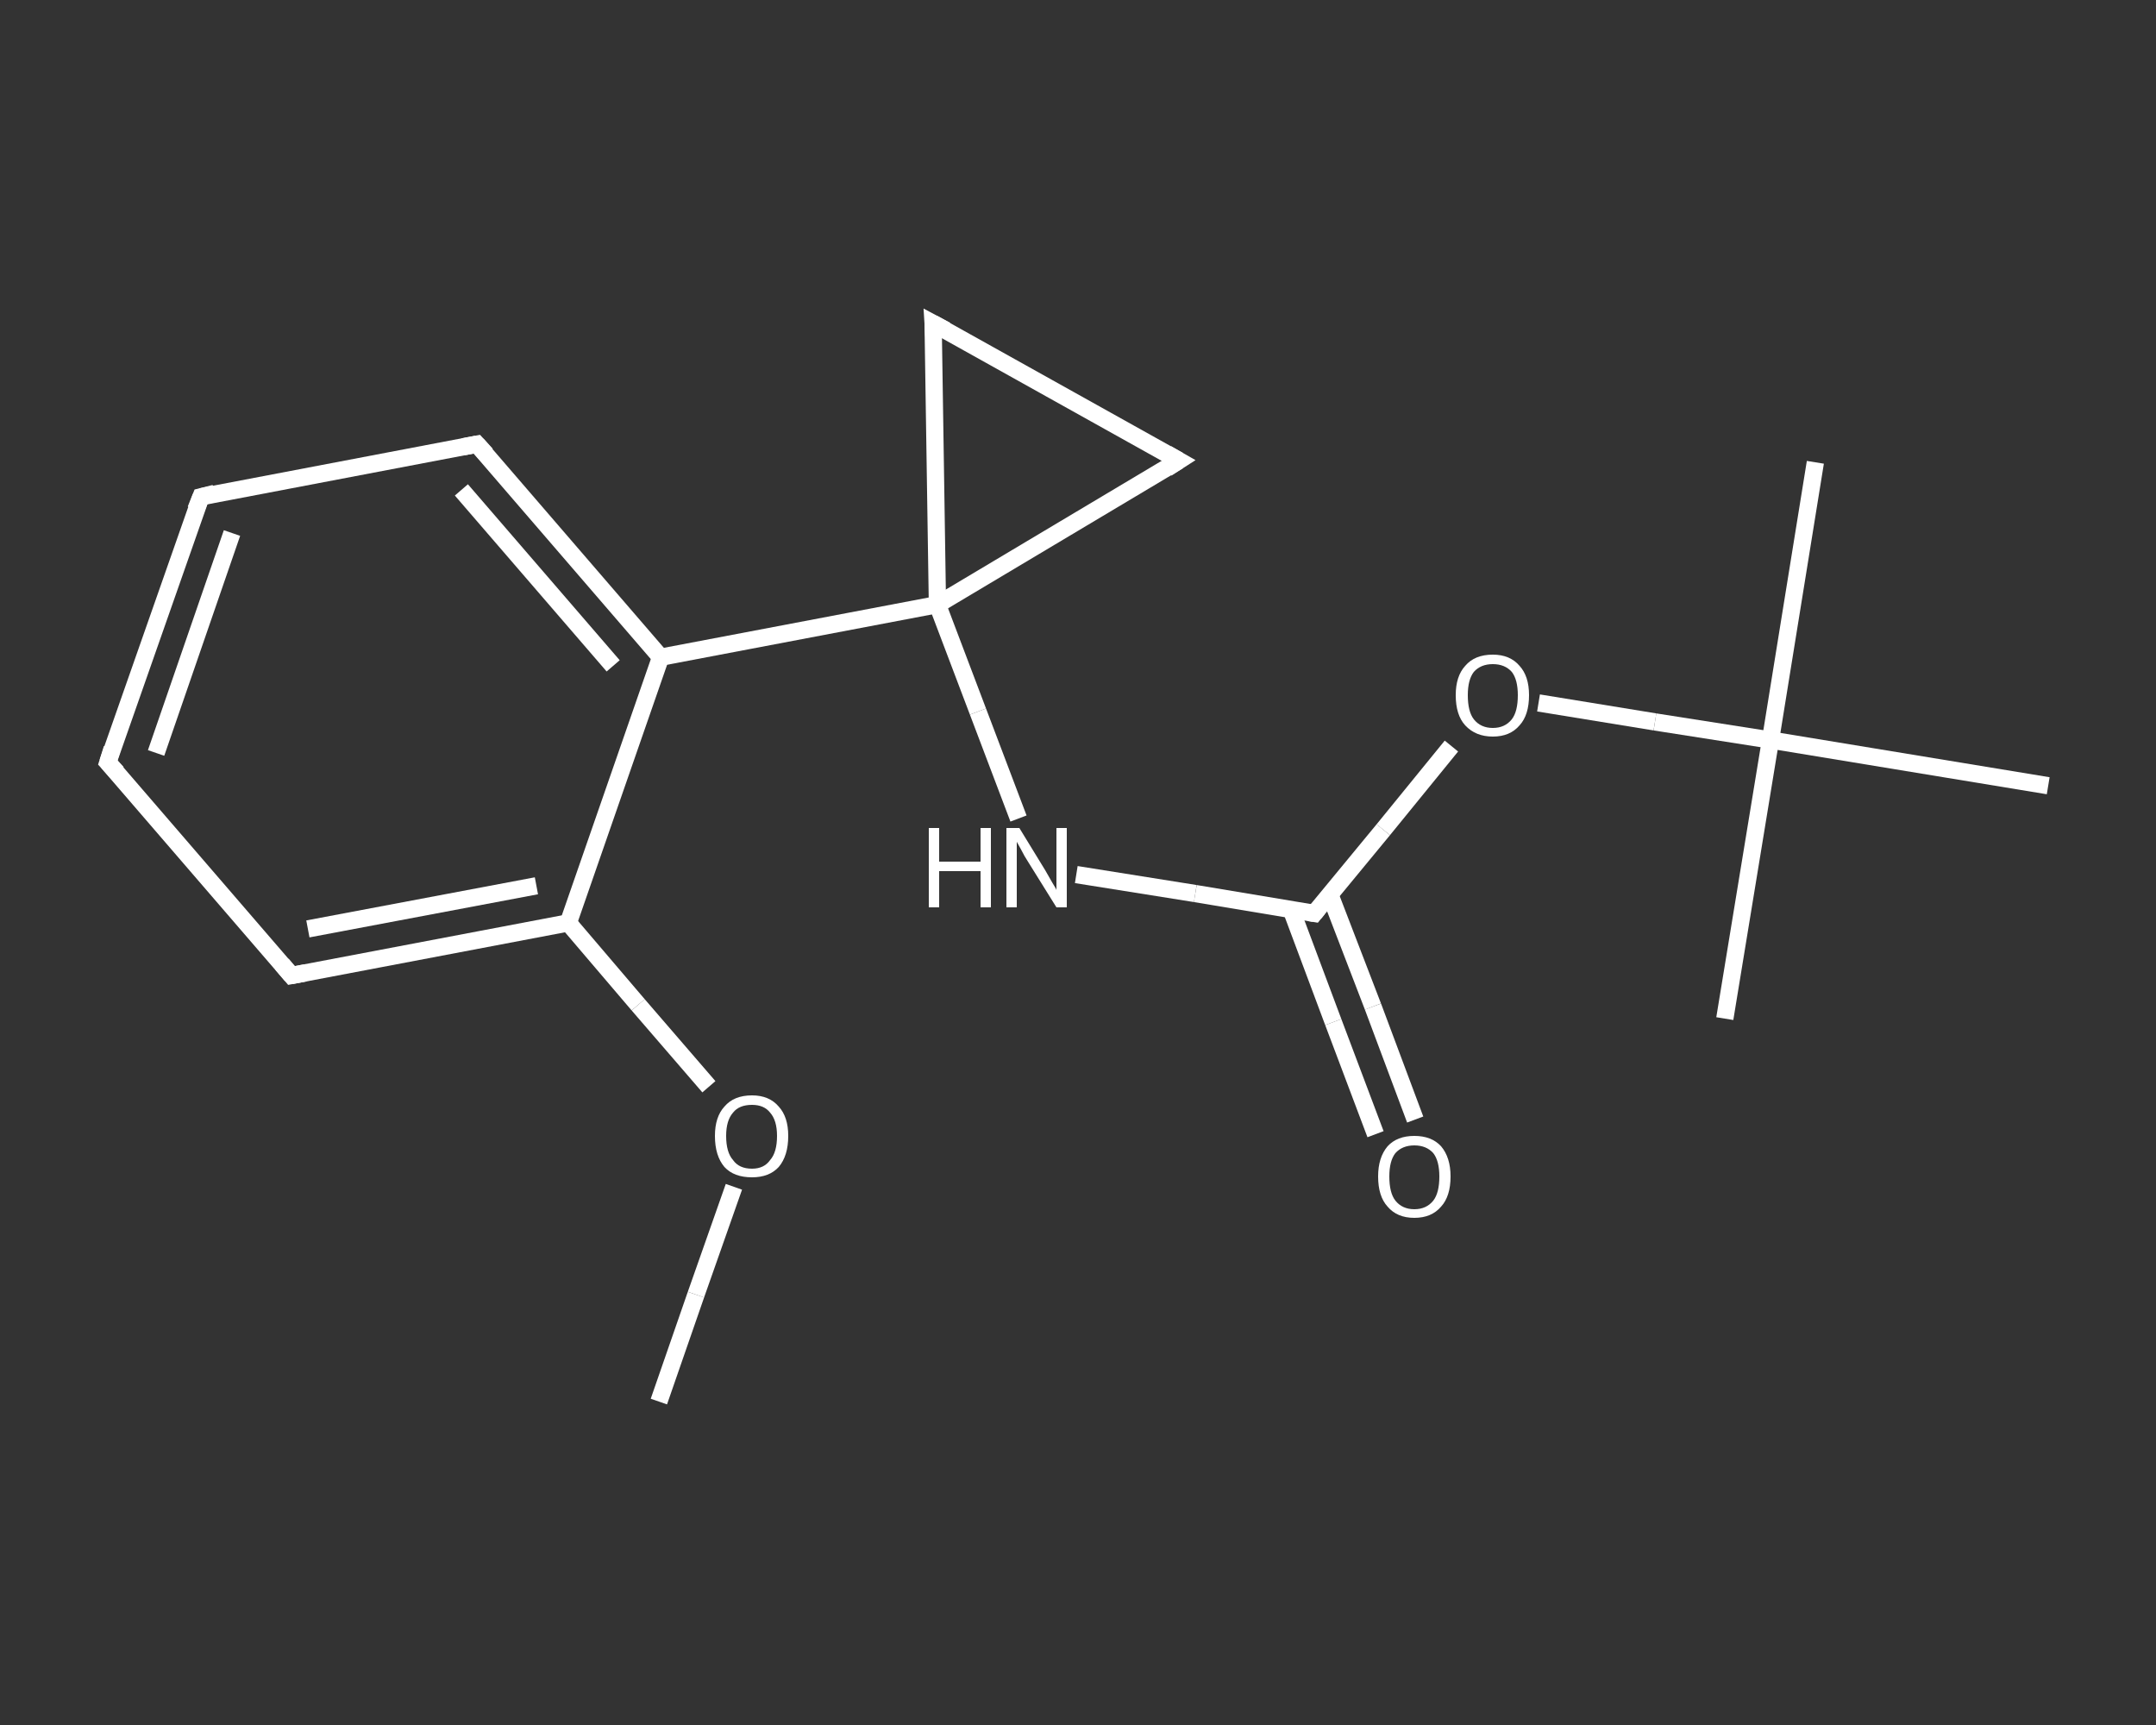 <?xml version='1.0' encoding='iso-8859-1'?>
<svg version='1.1' baseProfile='full'
              xmlns='http://www.w3.org/2000/svg'
                      xmlns:rdkit='http://www.rdkit.org/xml'
                      xmlns:xlink='http://www.w3.org/1999/xlink'
                  xml:space='preserve'
width='250px' height='200px' viewBox='0 0 250 200'>
<rect x="0" y="0" width="250" height="200" fill="#333333" stroke="none"/>
<!-- END OF HEADER -->
<rect style='opacity:1.0;fill:transparent;stroke:none' width='250.0' height='200.0' x='0.0' y='0.0'> </rect>
<path class='bond-0 atom-0 atom-1' d='M 76.4,162.5 L 80.7,150.1' style='fill:none;fill-rule:evenodd;stroke:#FFFFFF;stroke-width:2.0px;stroke-linecap:butt;stroke-linejoin:miter;stroke-opacity:1' />
<path class='bond-0 atom-0 atom-1' d='M 80.7,150.1 L 85.1,137.6' style='fill:none;fill-rule:evenodd;stroke:#FFFFFF;stroke-width:2.0px;stroke-linecap:butt;stroke-linejoin:miter;stroke-opacity:1' />
<path class='bond-1 atom-1 atom-2' d='M 82.2,126.0 L 74.0,116.5' style='fill:none;fill-rule:evenodd;stroke:#FFFFFF;stroke-width:2.0px;stroke-linecap:butt;stroke-linejoin:miter;stroke-opacity:1' />
<path class='bond-1 atom-1 atom-2' d='M 74.0,116.5 L 65.9,107.0' style='fill:none;fill-rule:evenodd;stroke:#FFFFFF;stroke-width:2.0px;stroke-linecap:butt;stroke-linejoin:miter;stroke-opacity:1' />
<path class='bond-2 atom-2 atom-3' d='M 65.9,107.0 L 33.8,113.1' style='fill:none;fill-rule:evenodd;stroke:#FFFFFF;stroke-width:2.0px;stroke-linecap:butt;stroke-linejoin:miter;stroke-opacity:1' />
<path class='bond-2 atom-2 atom-3' d='M 62.2,102.7 L 35.7,107.7' style='fill:none;fill-rule:evenodd;stroke:#FFFFFF;stroke-width:2.0px;stroke-linecap:butt;stroke-linejoin:miter;stroke-opacity:1' />
<path class='bond-3 atom-3 atom-4' d='M 33.8,113.1 L 12.5,88.4' style='fill:none;fill-rule:evenodd;stroke:#FFFFFF;stroke-width:2.0px;stroke-linecap:butt;stroke-linejoin:miter;stroke-opacity:1' />
<path class='bond-4 atom-4 atom-5' d='M 12.5,88.4 L 23.3,57.6' style='fill:none;fill-rule:evenodd;stroke:#FFFFFF;stroke-width:2.0px;stroke-linecap:butt;stroke-linejoin:miter;stroke-opacity:1' />
<path class='bond-4 atom-4 atom-5' d='M 18.1,87.3 L 26.9,61.8' style='fill:none;fill-rule:evenodd;stroke:#FFFFFF;stroke-width:2.0px;stroke-linecap:butt;stroke-linejoin:miter;stroke-opacity:1' />
<path class='bond-5 atom-5 atom-6' d='M 23.3,57.6 L 55.3,51.5' style='fill:none;fill-rule:evenodd;stroke:#FFFFFF;stroke-width:2.0px;stroke-linecap:butt;stroke-linejoin:miter;stroke-opacity:1' />
<path class='bond-6 atom-6 atom-7' d='M 55.3,51.5 L 76.6,76.2' style='fill:none;fill-rule:evenodd;stroke:#FFFFFF;stroke-width:2.0px;stroke-linecap:butt;stroke-linejoin:miter;stroke-opacity:1' />
<path class='bond-6 atom-6 atom-7' d='M 53.5,56.8 L 71.1,77.2' style='fill:none;fill-rule:evenodd;stroke:#FFFFFF;stroke-width:2.0px;stroke-linecap:butt;stroke-linejoin:miter;stroke-opacity:1' />
<path class='bond-7 atom-7 atom-8' d='M 76.6,76.2 L 108.7,70.1' style='fill:none;fill-rule:evenodd;stroke:#FFFFFF;stroke-width:2.0px;stroke-linecap:butt;stroke-linejoin:miter;stroke-opacity:1' />
<path class='bond-8 atom-8 atom-9' d='M 108.7,70.1 L 113.4,82.5' style='fill:none;fill-rule:evenodd;stroke:#FFFFFF;stroke-width:2.0px;stroke-linecap:butt;stroke-linejoin:miter;stroke-opacity:1' />
<path class='bond-8 atom-8 atom-9' d='M 113.4,82.5 L 118.1,94.9' style='fill:none;fill-rule:evenodd;stroke:#FFFFFF;stroke-width:2.0px;stroke-linecap:butt;stroke-linejoin:miter;stroke-opacity:1' />
<path class='bond-9 atom-9 atom-10' d='M 124.8,101.4 L 138.6,103.6' style='fill:none;fill-rule:evenodd;stroke:#FFFFFF;stroke-width:2.0px;stroke-linecap:butt;stroke-linejoin:miter;stroke-opacity:1' />
<path class='bond-9 atom-9 atom-10' d='M 138.6,103.6 L 152.4,105.9' style='fill:none;fill-rule:evenodd;stroke:#FFFFFF;stroke-width:2.0px;stroke-linecap:butt;stroke-linejoin:miter;stroke-opacity:1' />
<path class='bond-10 atom-10 atom-11' d='M 149.7,105.4 L 154.6,118.5' style='fill:none;fill-rule:evenodd;stroke:#FFFFFF;stroke-width:2.0px;stroke-linecap:butt;stroke-linejoin:miter;stroke-opacity:1' />
<path class='bond-10 atom-10 atom-11' d='M 154.6,118.5 L 159.5,131.5' style='fill:none;fill-rule:evenodd;stroke:#FFFFFF;stroke-width:2.0px;stroke-linecap:butt;stroke-linejoin:miter;stroke-opacity:1' />
<path class='bond-10 atom-10 atom-11' d='M 154.2,103.7 L 159.2,116.7' style='fill:none;fill-rule:evenodd;stroke:#FFFFFF;stroke-width:2.0px;stroke-linecap:butt;stroke-linejoin:miter;stroke-opacity:1' />
<path class='bond-10 atom-10 atom-11' d='M 159.2,116.7 L 164.1,129.8' style='fill:none;fill-rule:evenodd;stroke:#FFFFFF;stroke-width:2.0px;stroke-linecap:butt;stroke-linejoin:miter;stroke-opacity:1' />
<path class='bond-11 atom-10 atom-12' d='M 152.4,105.9 L 160.4,96.2' style='fill:none;fill-rule:evenodd;stroke:#FFFFFF;stroke-width:2.0px;stroke-linecap:butt;stroke-linejoin:miter;stroke-opacity:1' />
<path class='bond-11 atom-10 atom-12' d='M 160.4,96.2 L 168.3,86.5' style='fill:none;fill-rule:evenodd;stroke:#FFFFFF;stroke-width:2.0px;stroke-linecap:butt;stroke-linejoin:miter;stroke-opacity:1' />
<path class='bond-12 atom-12 atom-13' d='M 178.4,81.5 L 191.9,83.7' style='fill:none;fill-rule:evenodd;stroke:#FFFFFF;stroke-width:2.0px;stroke-linecap:butt;stroke-linejoin:miter;stroke-opacity:1' />
<path class='bond-12 atom-12 atom-13' d='M 191.9,83.7 L 205.3,85.8' style='fill:none;fill-rule:evenodd;stroke:#FFFFFF;stroke-width:2.0px;stroke-linecap:butt;stroke-linejoin:miter;stroke-opacity:1' />
<path class='bond-13 atom-13 atom-14' d='M 205.3,85.8 L 210.5,53.6' style='fill:none;fill-rule:evenodd;stroke:#FFFFFF;stroke-width:2.0px;stroke-linecap:butt;stroke-linejoin:miter;stroke-opacity:1' />
<path class='bond-14 atom-13 atom-15' d='M 205.3,85.8 L 200.0,118.1' style='fill:none;fill-rule:evenodd;stroke:#FFFFFF;stroke-width:2.0px;stroke-linecap:butt;stroke-linejoin:miter;stroke-opacity:1' />
<path class='bond-15 atom-13 atom-16' d='M 205.3,85.8 L 237.5,91.1' style='fill:none;fill-rule:evenodd;stroke:#FFFFFF;stroke-width:2.0px;stroke-linecap:butt;stroke-linejoin:miter;stroke-opacity:1' />
<path class='bond-16 atom-8 atom-17' d='M 108.7,70.1 L 136.7,53.4' style='fill:none;fill-rule:evenodd;stroke:#FFFFFF;stroke-width:2.0px;stroke-linecap:butt;stroke-linejoin:miter;stroke-opacity:1' />
<path class='bond-17 atom-17 atom-18' d='M 136.7,53.4 L 108.2,37.5' style='fill:none;fill-rule:evenodd;stroke:#FFFFFF;stroke-width:2.0px;stroke-linecap:butt;stroke-linejoin:miter;stroke-opacity:1' />
<path class='bond-18 atom-7 atom-2' d='M 76.6,76.2 L 65.9,107.0' style='fill:none;fill-rule:evenodd;stroke:#FFFFFF;stroke-width:2.0px;stroke-linecap:butt;stroke-linejoin:miter;stroke-opacity:1' />
<path class='bond-19 atom-18 atom-8' d='M 108.2,37.5 L 108.7,70.1' style='fill:none;fill-rule:evenodd;stroke:#FFFFFF;stroke-width:2.0px;stroke-linecap:butt;stroke-linejoin:miter;stroke-opacity:1' />
<path d='M 35.4,112.8 L 33.8,113.1 L 32.7,111.8' style='fill:none;stroke:#FFFFFF;stroke-width:2.0px;stroke-linecap:butt;stroke-linejoin:miter;stroke-opacity:1;' />
<path d='M 13.6,89.6 L 12.5,88.4 L 13.0,86.8' style='fill:none;stroke:#FFFFFF;stroke-width:2.0px;stroke-linecap:butt;stroke-linejoin:miter;stroke-opacity:1;' />
<path d='M 22.7,59.1 L 23.3,57.6 L 24.9,57.2' style='fill:none;stroke:#FFFFFF;stroke-width:2.0px;stroke-linecap:butt;stroke-linejoin:miter;stroke-opacity:1;' />
<path d='M 53.7,51.8 L 55.3,51.5 L 56.4,52.7' style='fill:none;stroke:#FFFFFF;stroke-width:2.0px;stroke-linecap:butt;stroke-linejoin:miter;stroke-opacity:1;' />
<path d='M 151.8,105.8 L 152.4,105.9 L 152.8,105.4' style='fill:none;stroke:#FFFFFF;stroke-width:2.0px;stroke-linecap:butt;stroke-linejoin:miter;stroke-opacity:1;' />
<path d='M 135.3,54.3 L 136.7,53.4 L 135.3,52.6' style='fill:none;stroke:#FFFFFF;stroke-width:2.0px;stroke-linecap:butt;stroke-linejoin:miter;stroke-opacity:1;' />
<path d='M 109.7,38.3 L 108.2,37.5 L 108.3,39.1' style='fill:none;stroke:#FFFFFF;stroke-width:2.0px;stroke-linecap:butt;stroke-linejoin:miter;stroke-opacity:1;' />
<path class='atom-1' d='M 82.9 131.7
Q 82.9 129.5, 84.0 128.3
Q 85.1 127.0, 87.2 127.0
Q 89.2 127.0, 90.3 128.3
Q 91.4 129.5, 91.4 131.7
Q 91.4 134.0, 90.3 135.3
Q 89.2 136.5, 87.2 136.5
Q 85.1 136.5, 84.0 135.3
Q 82.9 134.0, 82.9 131.7
M 87.2 135.5
Q 88.6 135.5, 89.3 134.5
Q 90.1 133.6, 90.1 131.7
Q 90.1 129.9, 89.3 129.0
Q 88.6 128.1, 87.2 128.1
Q 85.7 128.1, 85.0 129.0
Q 84.2 129.9, 84.2 131.7
Q 84.2 133.6, 85.0 134.5
Q 85.7 135.5, 87.2 135.5
' fill='#FFFFFF'/>
<path class='atom-9' d='M 107.7 96.0
L 108.9 96.0
L 108.9 99.9
L 113.7 99.9
L 113.7 96.0
L 114.9 96.0
L 114.9 105.2
L 113.7 105.2
L 113.7 101.0
L 108.9 101.0
L 108.9 105.2
L 107.7 105.2
L 107.7 96.0
' fill='#FFFFFF'/>
<path class='atom-9' d='M 118.2 96.0
L 121.2 100.9
Q 121.5 101.4, 122.0 102.3
Q 122.5 103.1, 122.5 103.2
L 122.5 96.0
L 123.7 96.0
L 123.7 105.2
L 122.5 105.2
L 119.2 99.9
Q 118.8 99.3, 118.4 98.5
Q 118.0 97.8, 117.9 97.6
L 117.9 105.2
L 116.7 105.2
L 116.7 96.0
L 118.2 96.0
' fill='#FFFFFF'/>
<path class='atom-11' d='M 159.8 136.4
Q 159.8 134.2, 160.9 132.9
Q 162.0 131.7, 164.0 131.7
Q 166.0 131.7, 167.1 132.9
Q 168.2 134.2, 168.2 136.4
Q 168.2 138.7, 167.1 139.9
Q 166.0 141.2, 164.0 141.2
Q 162.0 141.2, 160.9 139.9
Q 159.8 138.7, 159.8 136.4
M 164.0 140.2
Q 165.4 140.2, 166.2 139.2
Q 166.9 138.3, 166.9 136.4
Q 166.9 134.6, 166.2 133.7
Q 165.4 132.8, 164.0 132.8
Q 162.6 132.8, 161.8 133.7
Q 161.1 134.6, 161.1 136.4
Q 161.1 138.3, 161.8 139.2
Q 162.6 140.2, 164.0 140.2
' fill='#FFFFFF'/>
<path class='atom-12' d='M 168.8 80.6
Q 168.8 78.4, 169.9 77.2
Q 171.0 75.9, 173.1 75.9
Q 175.1 75.9, 176.2 77.2
Q 177.3 78.4, 177.3 80.6
Q 177.3 82.9, 176.2 84.1
Q 175.1 85.4, 173.1 85.4
Q 171.1 85.4, 169.9 84.1
Q 168.8 82.9, 168.8 80.6
M 173.1 84.4
Q 174.5 84.4, 175.3 83.4
Q 176.0 82.5, 176.0 80.6
Q 176.0 78.8, 175.3 77.9
Q 174.5 77.0, 173.1 77.0
Q 171.7 77.0, 170.9 77.9
Q 170.2 78.8, 170.2 80.6
Q 170.2 82.5, 170.9 83.4
Q 171.7 84.4, 173.1 84.4
' fill='#FFFFFF'/>
</svg>
